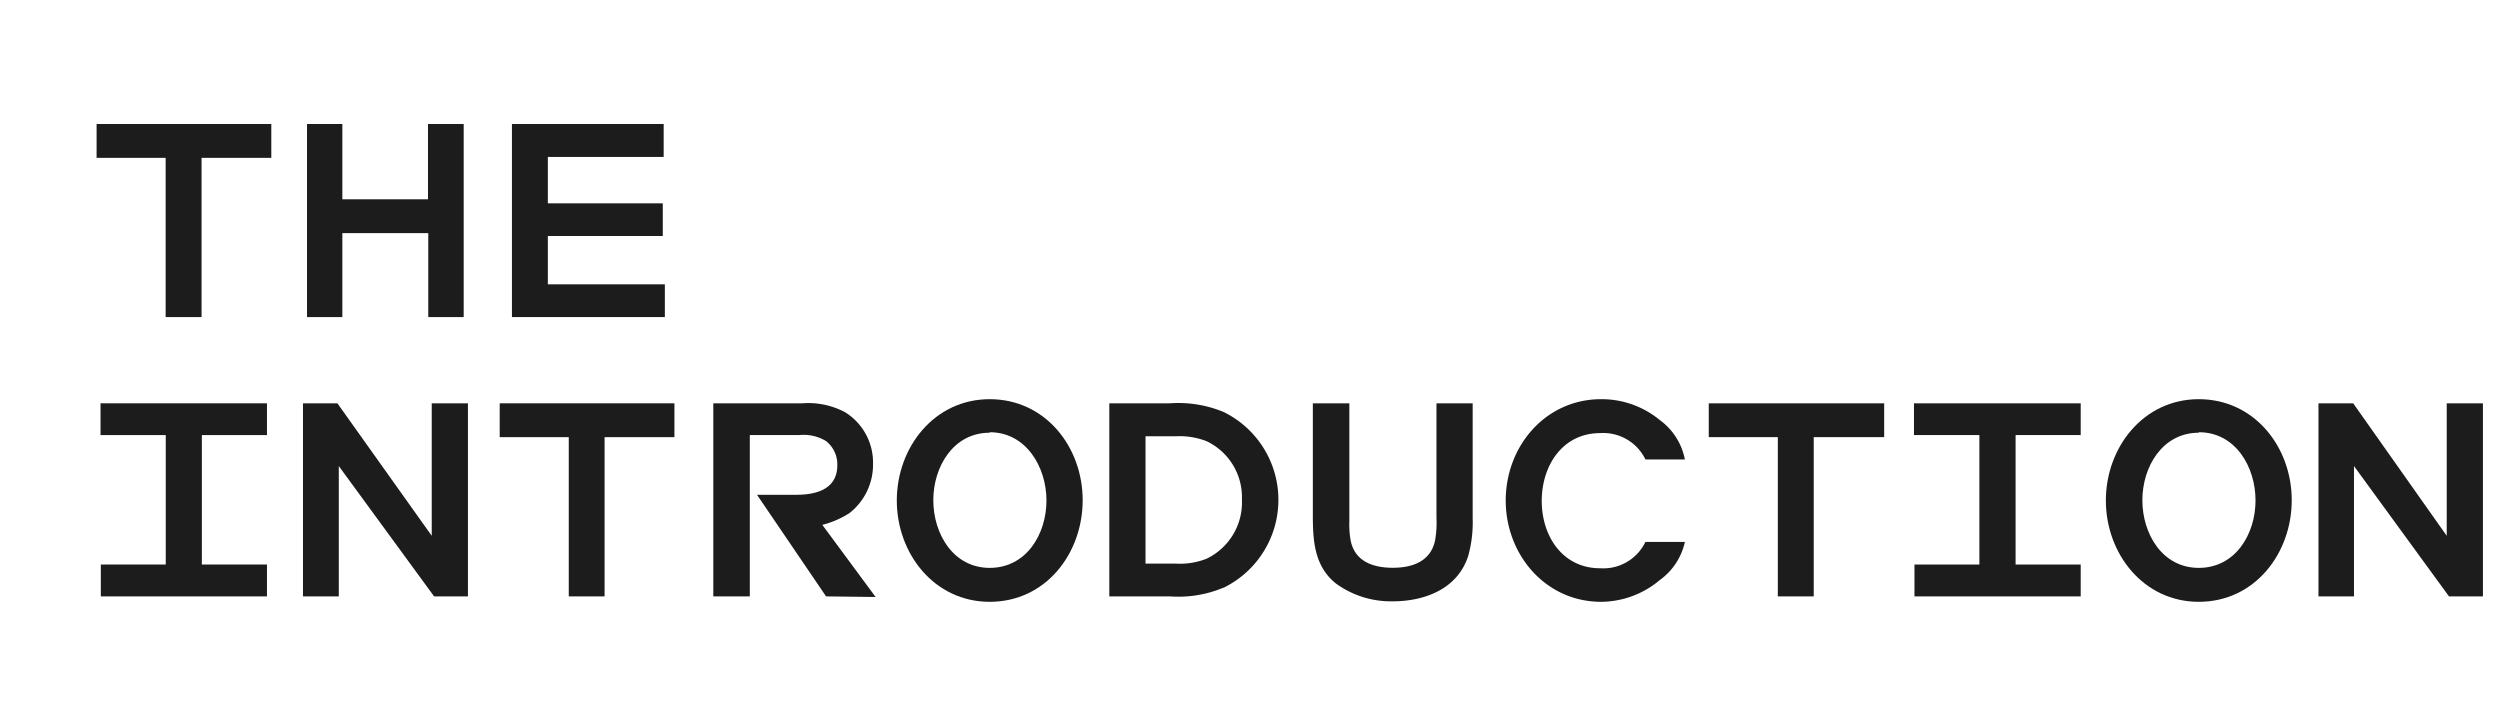 <svg xmlns="http://www.w3.org/2000/svg" width="253.4" height="71.17" viewBox="0 0 253.4 71.17">
  <defs>
    <style>
      .cls-1 {
        isolation: isolate;
      }

      .cls-2 {
        fill: #1c1c1c;
      }
    </style>
  </defs>
  <g id="Ebene_3" data-name="Ebene 3">
    <g class="cls-1">
      <path class="cls-2" d="M20.43,16l0,16.14H16.79l0-16.14h-7V12.57H27.5V16Z"/>
      <path class="cls-2" d="M43.41,32.14l0-8.51H34.7l0,8.51H31.12l0-19.57H34.7V20.2h8.68V12.57H47l0,19.57Z"/>
      <path class="cls-2" d="M51.89,32.14l0-19.57H67.27v3.34H55.53v4.7H67.18v3.31H55.53v4.9H67.39l0,3.32Z"/>
      <path class="cls-2" d="M10.22,60.45l0-3.23h6.58V44.1H10.19V40.88H27.06V44.1h-6.6V57.22h6.6l0,3.23Z"/>
      <path class="cls-2" d="M44,60.45,34.34,47.24l0,13.21H30.71l0-19.57H34.2l9.56,13.43V40.88h3.67l0,19.57Z"/>
      <path class="cls-2" d="M61.28,44.31l0,16.14H57.65l0-16.14h-7V40.88H68.36v3.43Z"/>
      <path class="cls-2" d="M83.73,60.45l-7-10.3h4c2.06,0,4.14-.59,4.14-3a3,3,0,0,0-1.14-2.44A4.37,4.37,0,0,0,81,44.1H76l0,16.35h-3.7l0-19.57h9a7.94,7.94,0,0,1,4.37.91A6,6,0,0,1,88.49,47a6.23,6.23,0,0,1-2.38,5,9.25,9.25,0,0,1-2.76,1.2l5.4,7.31Z"/>
      <path class="cls-2" d="M100.32,61c-5.64,0-9.42-4.9-9.42-10.27s3.78-10.27,9.42-10.27,9.42,4.84,9.42,10.24S106,61,100.32,61Zm0-17.14c-3.7,0-5.72,3.46-5.72,6.84s2,6.86,5.72,6.86,5.75-3.43,5.75-6.83S104,43.81,100.32,43.81Z"/>
      <path class="cls-2" d="M124,59.57a11.85,11.85,0,0,1-5.43.88h-6.13l0-19.57h6.13a12,12,0,0,1,5.46.88,9.92,9.92,0,0,1,0,17.81ZM122.3,44.72a7.56,7.56,0,0,0-3.11-.5h-3.08V57.13h3.11a7.34,7.34,0,0,0,3.08-.5,6.32,6.32,0,0,0,3.58-6A6.28,6.28,0,0,0,122.3,44.72Z"/>
      <path class="cls-2" d="M149.27,52.52a12.77,12.77,0,0,1-.44,3.79c-1.06,3.37-4.4,4.64-7.66,4.64a9.47,9.47,0,0,1-5.78-1.82c-2.17-1.76-2.32-4.32-2.32-6.9V40.88h3.7V52.82a9.1,9.1,0,0,0,.14,2c.44,2.12,2.32,2.73,4.26,2.73s3.81-.61,4.28-2.73a10.24,10.24,0,0,0,.15-2.34V40.88h3.67Z"/>
      <path class="cls-2" d="M168.23,58.8A9.33,9.33,0,0,1,162.3,61c-5.66,0-9.68-4.79-9.68-10.27s4-10.27,9.68-10.27a9.29,9.29,0,0,1,5.93,2.11,6.47,6.47,0,0,1,2.55,4h-4a4.74,4.74,0,0,0-4.58-2.67c-3.84,0-5.93,3.32-5.93,6.87s2.09,6.83,5.93,6.83a4.74,4.74,0,0,0,4.58-2.67h4A6.47,6.47,0,0,1,168.23,58.8Z"/>
      <path class="cls-2" d="M183.84,44.31l0,16.14H180.2l0-16.14h-7V40.88h17.78v3.43Z"/>
      <path class="cls-2" d="M194.05,60.45l0-3.23h6.58V44.1H194V40.88H210.9V44.1h-6.6V57.22h6.6l0,3.23Z"/>
      <path class="cls-2" d="M222.87,61c-5.63,0-9.42-4.9-9.42-10.27s3.79-10.27,9.42-10.27,9.42,4.84,9.42,10.24S228.54,61,222.87,61Zm0-17.14c-3.69,0-5.72,3.46-5.72,6.84s2,6.86,5.72,6.86,5.75-3.43,5.75-6.83S226.6,43.81,222.87,43.81Z"/>
      <path class="cls-2" d="M248.23,60.45,238.6,47.24l0,13.21H235l0-19.57h3.52L248,54.31V40.88h3.67l0,19.57Z"/>
    </g>
  </g>
</svg>

